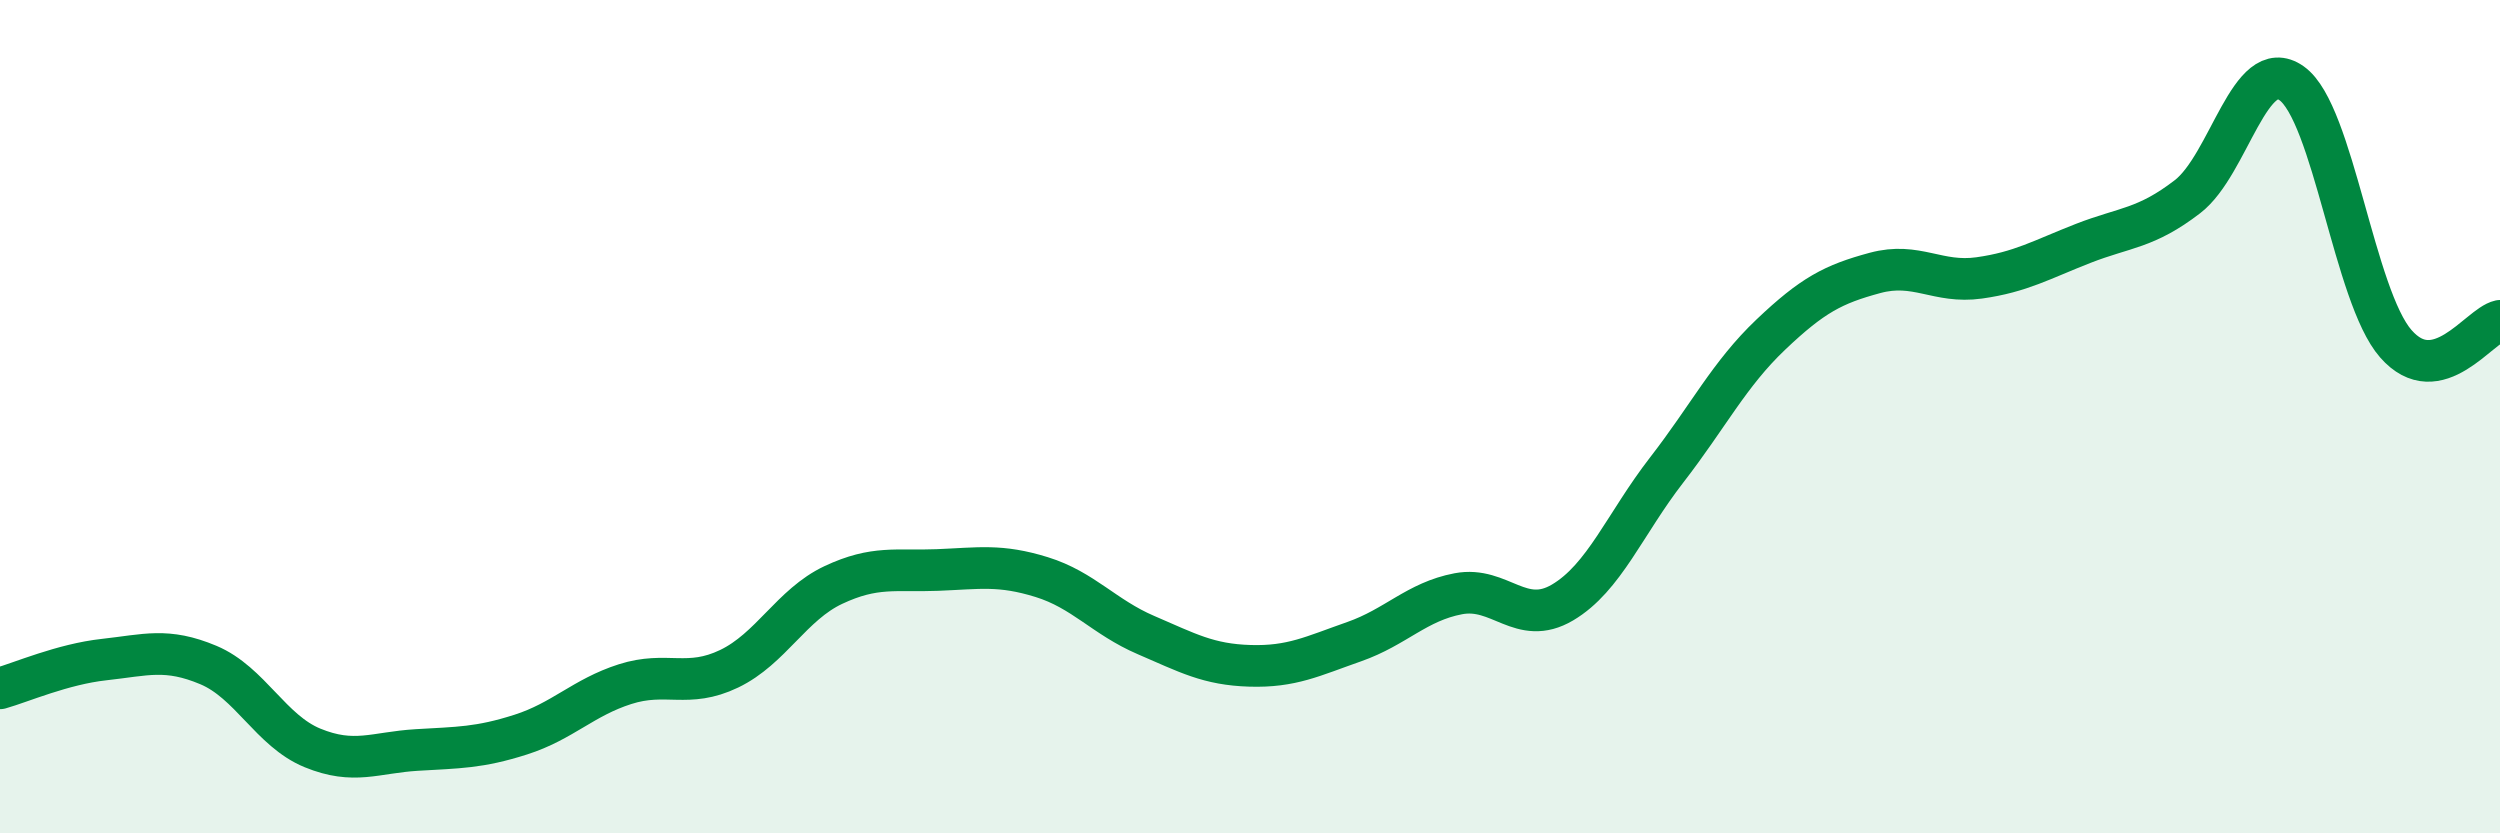 
    <svg width="60" height="20" viewBox="0 0 60 20" xmlns="http://www.w3.org/2000/svg">
      <path
        d="M 0,16.52 C 0.5,16.38 1.5,15.94 2.5,15.83 C 3.5,15.72 4,15.54 5,15.96 C 6,16.38 6.5,17.54 7.5,17.95 C 8.5,18.36 9,18.06 10,18 C 11,17.94 11.5,17.95 12.5,17.63 C 13.5,17.31 14,16.74 15,16.42 C 16,16.1 16.5,16.53 17.5,16.05 C 18.5,15.57 19,14.51 20,14.04 C 21,13.57 21.5,13.72 22.5,13.68 C 23.5,13.64 24,13.54 25,13.85 C 26,14.16 26.5,14.81 27.5,15.24 C 28.5,15.67 29,15.95 30,15.98 C 31,16.01 31.5,15.75 32.5,15.4 C 33.5,15.05 34,14.44 35,14.25 C 36,14.06 36.5,15.05 37.5,14.46 C 38.5,13.87 39,12.57 40,11.28 C 41,9.99 41.5,8.98 42.5,8.03 C 43.5,7.08 44,6.82 45,6.55 C 46,6.28 46.5,6.81 47.5,6.67 C 48.5,6.53 49,6.23 50,5.84 C 51,5.45 51.5,5.49 52.5,4.72 C 53.5,3.95 54,1.29 55,2 C 56,2.71 56.5,7.11 57.5,8.25 C 58.5,9.39 59.5,7.81 60,7.7L60 20L0 20Z"
        fill="#008740"
        opacity="0.1"
        stroke-linecap="round"
        stroke-linejoin="round"
      />
      <path
        d="M 0,16.52 C 0.5,16.38 1.5,15.94 2.5,15.83 C 3.5,15.72 4,15.54 5,15.96 C 6,16.38 6.5,17.54 7.5,17.95 C 8.5,18.36 9,18.06 10,18 C 11,17.94 11.5,17.95 12.5,17.63 C 13.5,17.31 14,16.74 15,16.42 C 16,16.1 16.5,16.53 17.5,16.05 C 18.5,15.57 19,14.51 20,14.04 C 21,13.57 21.5,13.72 22.5,13.68 C 23.5,13.64 24,13.54 25,13.85 C 26,14.16 26.5,14.81 27.5,15.24 C 28.5,15.67 29,15.95 30,15.98 C 31,16.01 31.5,15.75 32.5,15.4 C 33.5,15.05 34,14.44 35,14.25 C 36,14.06 36.5,15.05 37.5,14.46 C 38.5,13.87 39,12.57 40,11.28 C 41,9.99 41.5,8.98 42.5,8.03 C 43.5,7.08 44,6.82 45,6.55 C 46,6.28 46.5,6.81 47.5,6.67 C 48.5,6.53 49,6.23 50,5.84 C 51,5.45 51.5,5.49 52.5,4.72 C 53.5,3.95 54,1.29 55,2 C 56,2.71 56.5,7.11 57.5,8.25 C 58.5,9.39 59.5,7.81 60,7.7"
        stroke="#008740"
        stroke-width="1"
        fill="none"
        stroke-linecap="round"
        stroke-linejoin="round"
      />
    </svg>
  